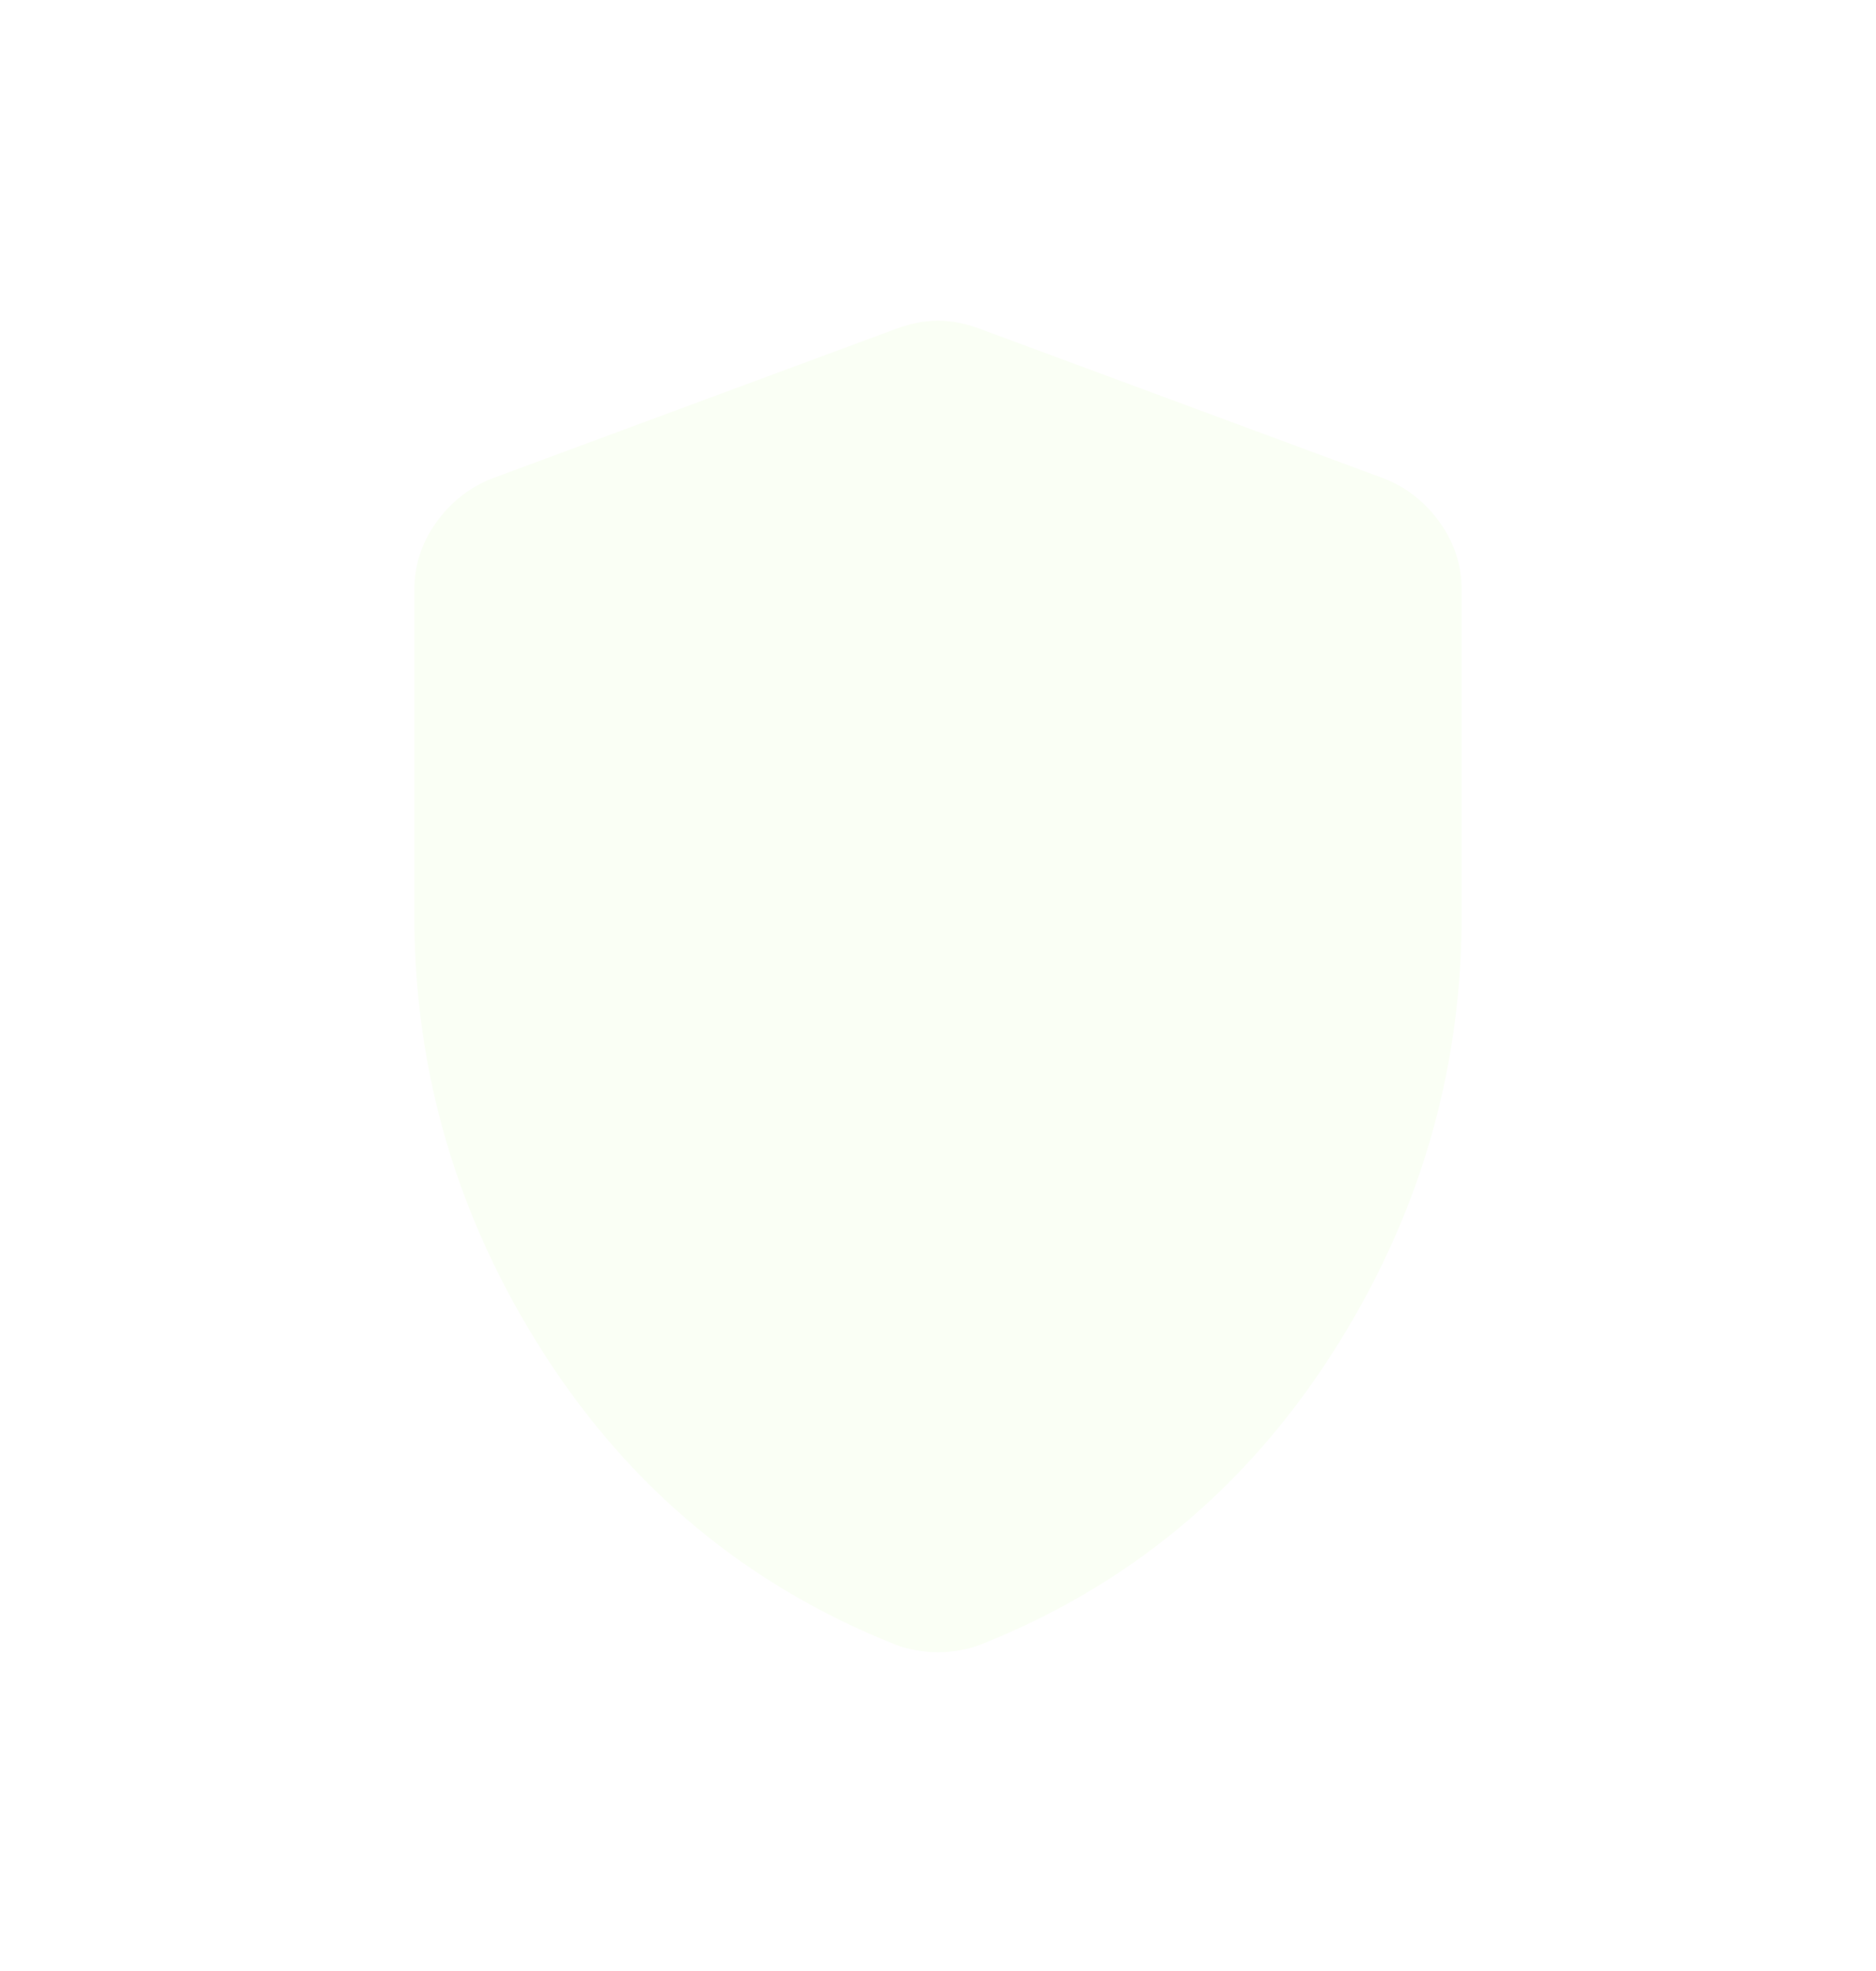 <svg width="120" height="126" viewBox="0 0 120 126" fill="none" xmlns="http://www.w3.org/2000/svg">
<g filter="url(#filter0_d_4989_21375)">
<mask id="mask0_4989_21375" style="mask-type:alpha" maskUnits="userSpaceOnUse" x="0" y="3" width="120" height="120">
<rect y="3" width="120" height="120" fill="#FAFFF5"/>
</mask>
<g mask="url(#mask0_4989_21375)">
<path d="M60 105.625C59.583 105.625 59.125 105.584 58.625 105.5C58.125 105.417 57.667 105.292 57.25 105.125C47.833 101.375 40.354 95.188 34.812 86.563C29.271 77.938 26.5 68.584 26.5 58.5V37.75C26.5 36.167 26.958 34.729 27.875 33.438C28.792 32.146 29.958 31.209 31.375 30.625L57.375 21C58.292 20.667 59.167 20.5 60 20.5C60.833 20.5 61.708 20.667 62.625 21L88.625 30.625C90.042 31.209 91.208 32.146 92.125 33.438C93.042 34.729 93.5 36.167 93.5 37.75V58.5C93.5 68.584 90.729 77.938 85.188 86.563C79.646 95.188 72.167 101.375 62.75 105.125C62.333 105.292 61.875 105.417 61.375 105.5C60.875 105.584 60.417 105.625 60 105.625Z" fill="#FAFFF5"/>
</g>
</g>
<defs>
<filter id="filter0_d_4989_21375" x="6.5" y="0.5" width="107" height="125.125" filterUnits="userSpaceOnUse" color-interpolation-filters="sRGB">
<feFlood flood-opacity="0" result="BackgroundImageFix"/>
<feColorMatrix in="SourceAlpha" type="matrix" values="0 0 0 0 0 0 0 0 0 0 0 0 0 0 0 0 0 0 127 0" result="hardAlpha"/>
<feOffset/>
<feGaussianBlur stdDeviation="10"/>
<feComposite in2="hardAlpha" operator="out"/>
<feColorMatrix type="matrix" values="0 0 0 0 0.98 0 0 0 0 1 0 0 0 0 0.961 0 0 0 0.6 0"/>
<feBlend mode="normal" in2="BackgroundImageFix" result="effect1_dropShadow_4989_21375"/>
<feBlend mode="normal" in="SourceGraphic" in2="effect1_dropShadow_4989_21375" result="shape"/>
</filter>
</defs>
</svg>
